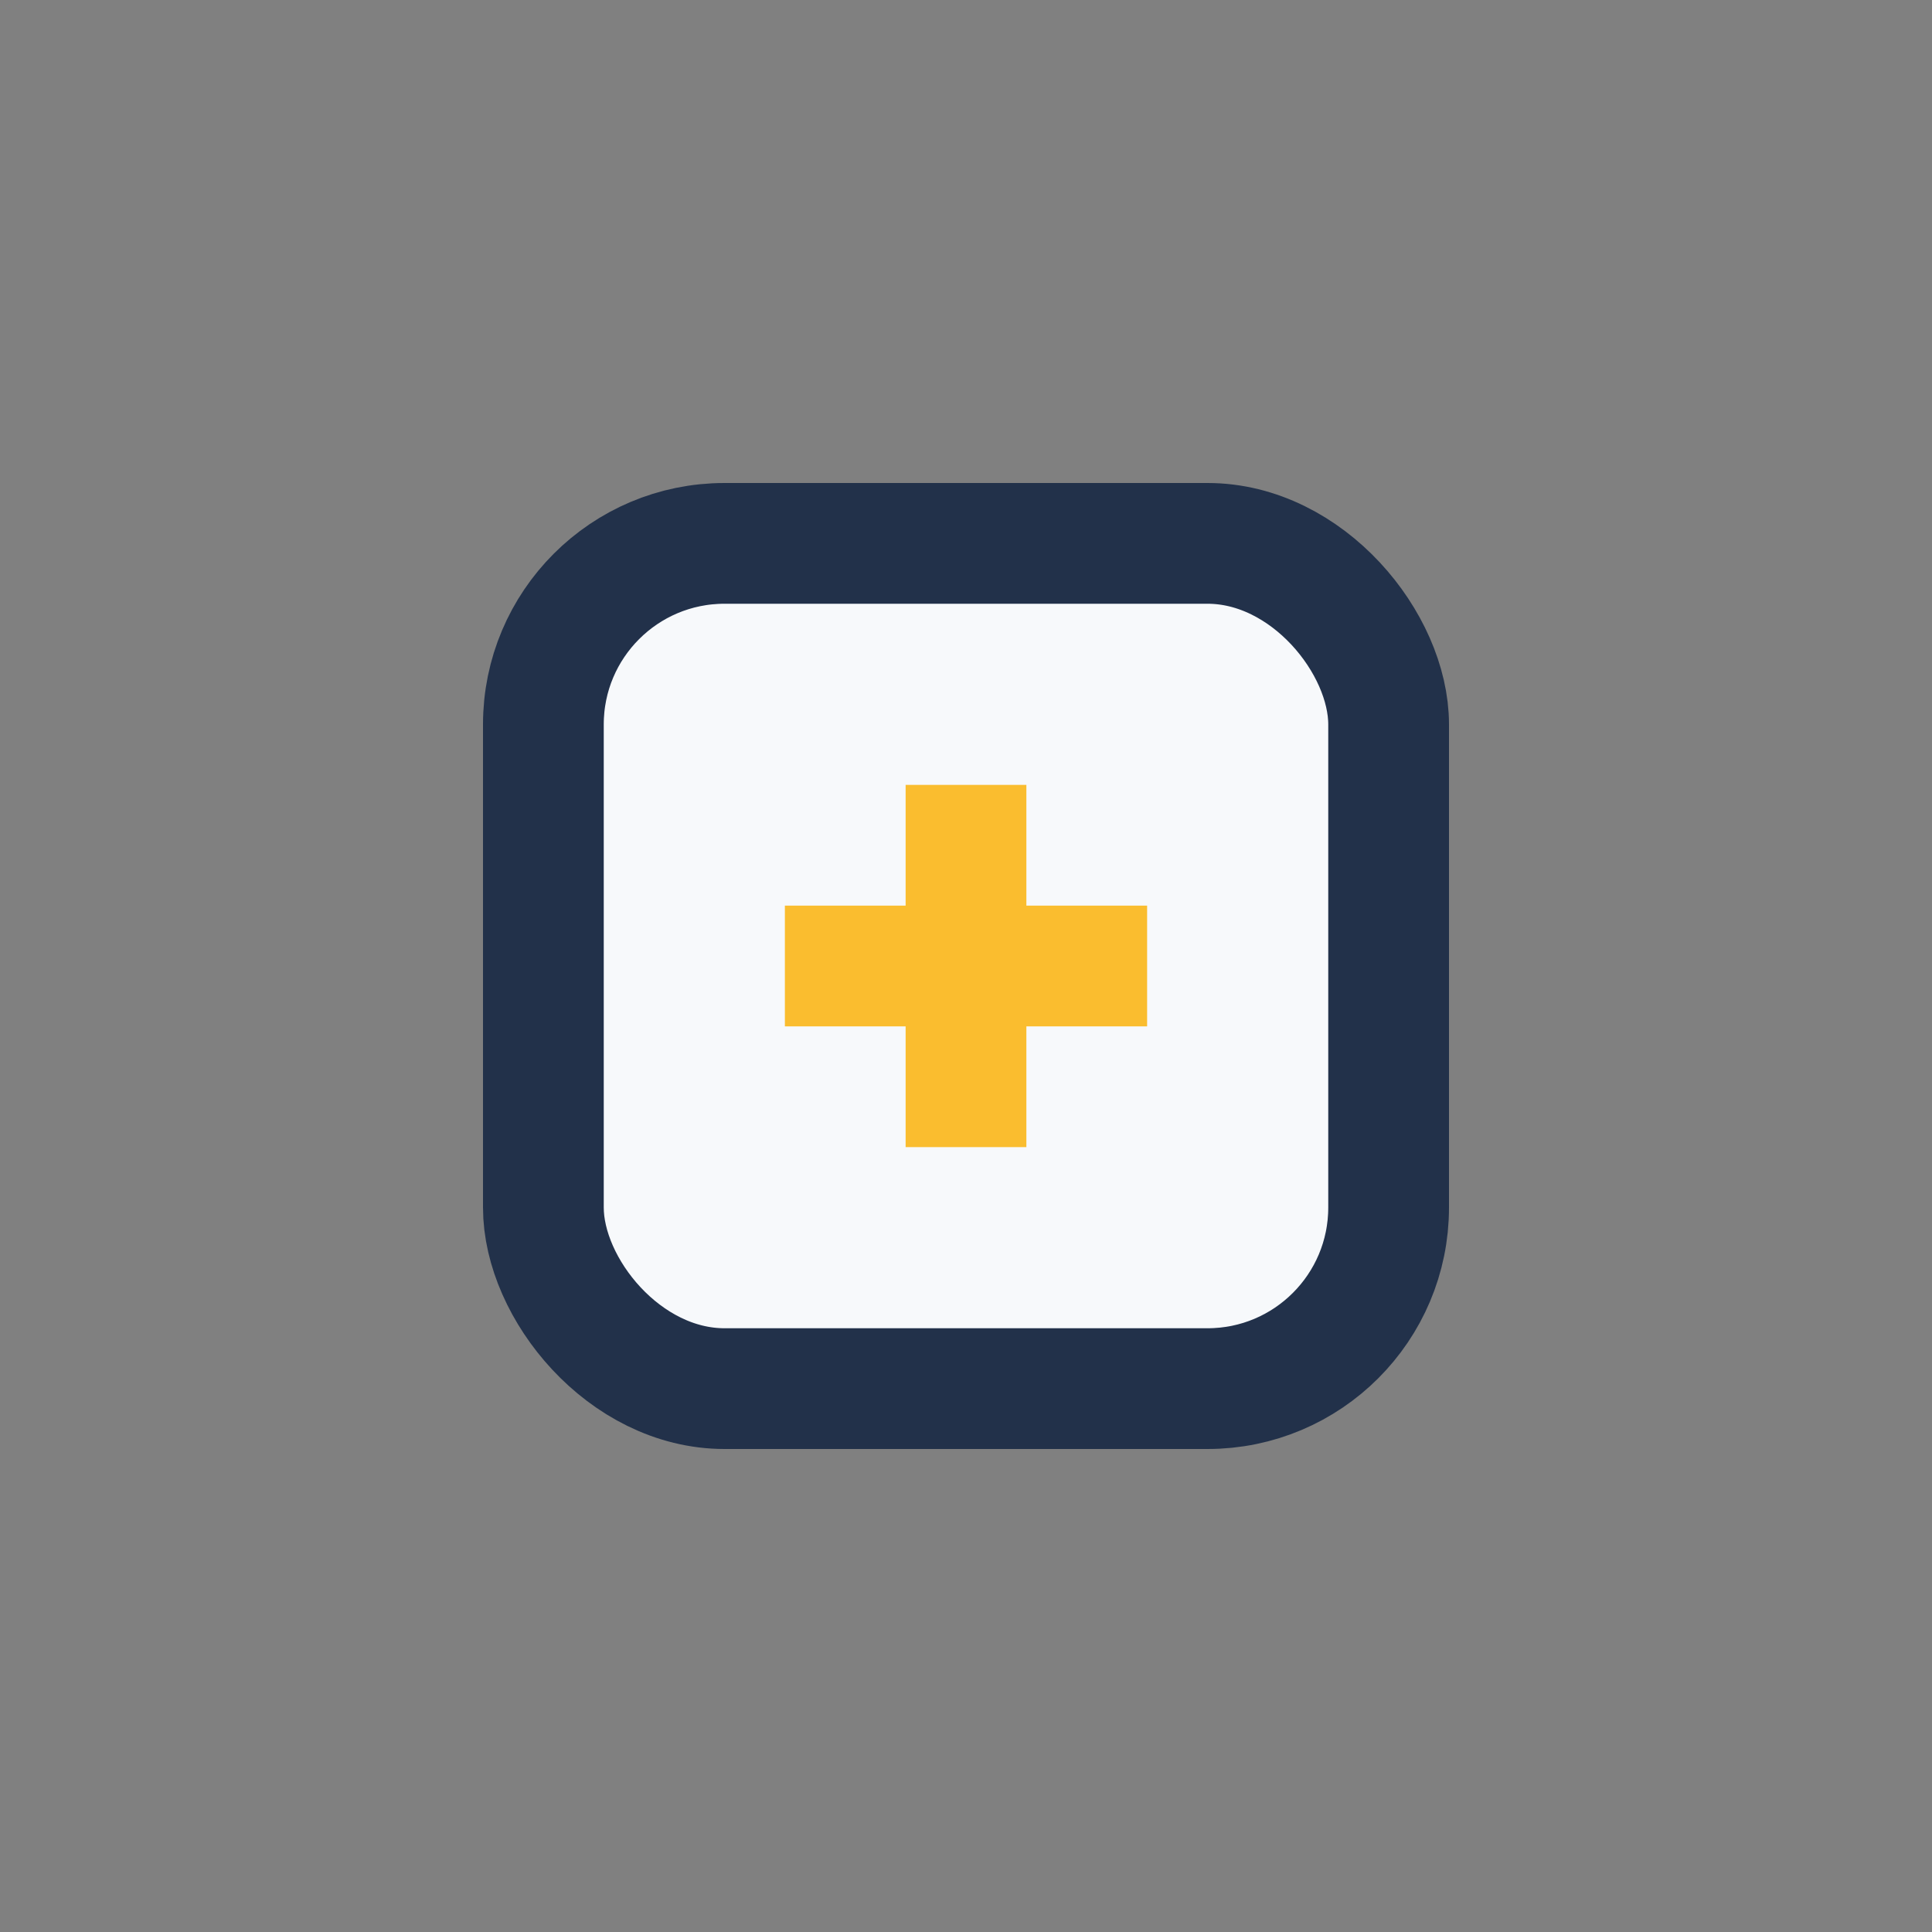 <?xml version="1.0" encoding="UTF-8"?>
<svg xmlns="http://www.w3.org/2000/svg" width="32" height="32" viewBox="0 0 32 32"><rect x="0" y="0" width="32" height="32" fill="#808080" stroke="none"/><rect x="9" y="9" width="14" height="14" rx="3" fill="#F7F9FB" stroke="#22314A" stroke-width="2"/><path d="M16 13v6M13 16h6" stroke="#FABD2F" stroke-width="2"/></svg>